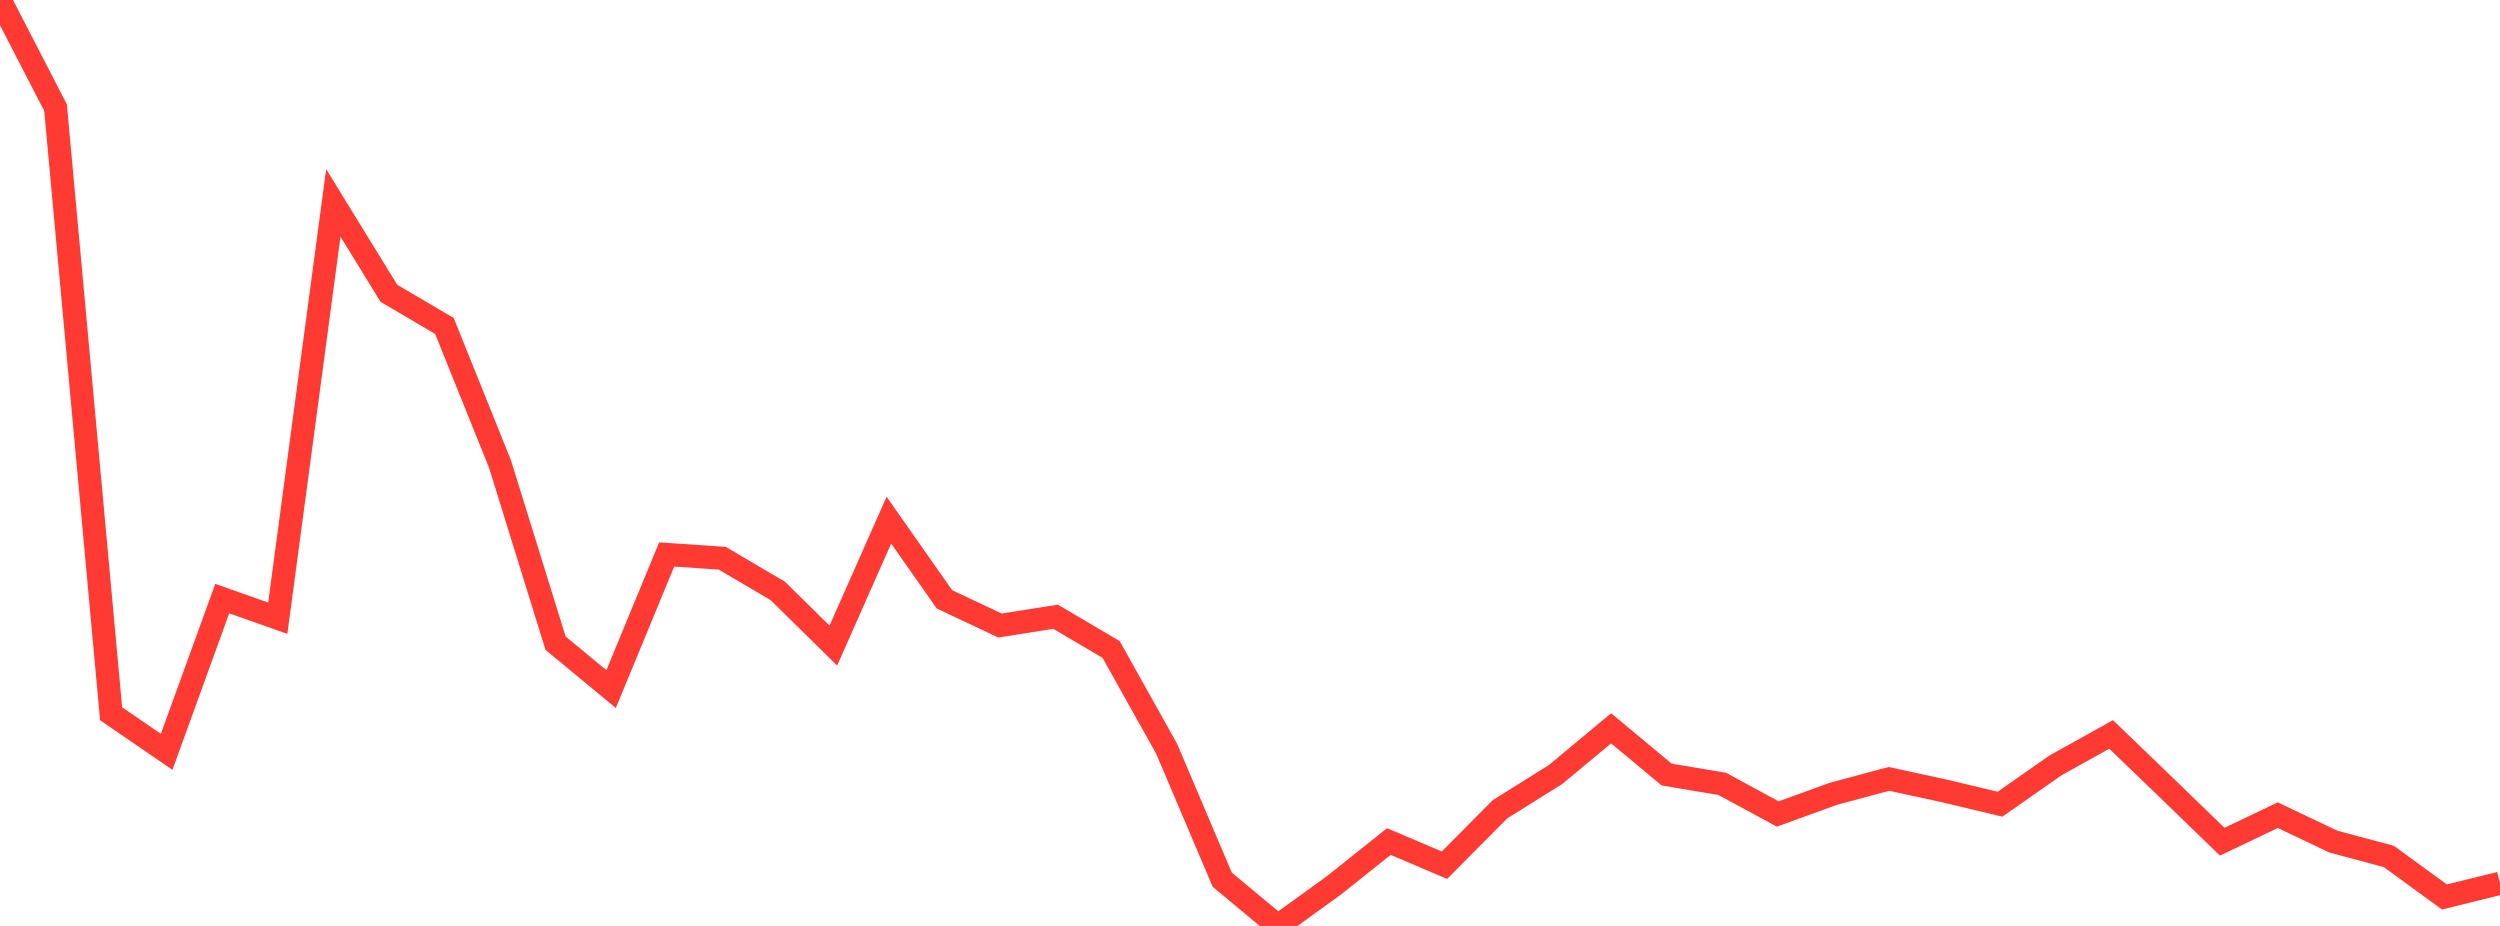 <?xml version="1.0" standalone="no"?>
<!DOCTYPE svg PUBLIC "-//W3C//DTD SVG 1.1//EN" "http://www.w3.org/Graphics/SVG/1.1/DTD/svg11.dtd">

<svg width="135" height="50" viewBox="0 0 135 50" preserveAspectRatio="none" 
  xmlns="http://www.w3.org/2000/svg"
  xmlns:xlink="http://www.w3.org/1999/xlink">


<polyline points="0.0, 0.0 3.0, 5.814 6.0, 38.544 9.0, 40.599 12.0, 32.325 15.0, 33.383 18.0, 10.957 21.0, 15.838 24.0, 17.603 27.0, 25.056 30.0, 34.73 33.0, 37.211 36.0, 29.942 39, 30.144 42.0, 31.909 45.0, 34.862 48.0, 28.089 51.0, 32.364 54.0, 33.779 57.0, 33.304 60.0, 35.071 63.0, 40.435 66.0, 47.502 69.0, 50.0 72.0, 47.833 75.0, 45.443 78, 46.721 81.0, 43.7 84.0, 41.825 87.0, 39.328 90.0, 41.827 93.0, 42.329 96.0, 43.956 99.0, 42.866 102.0, 42.06 105.0, 42.71 108.0, 43.427 111.0, 41.329 114.0, 39.66 117.0, 42.547 120.0, 45.452 123.0, 44.019 126.0, 45.447 129.0, 46.25 132.0, 48.436 135.0, 47.695" fill="none" stroke="#ff3a33" stroke-width="1.25"/>

</svg>